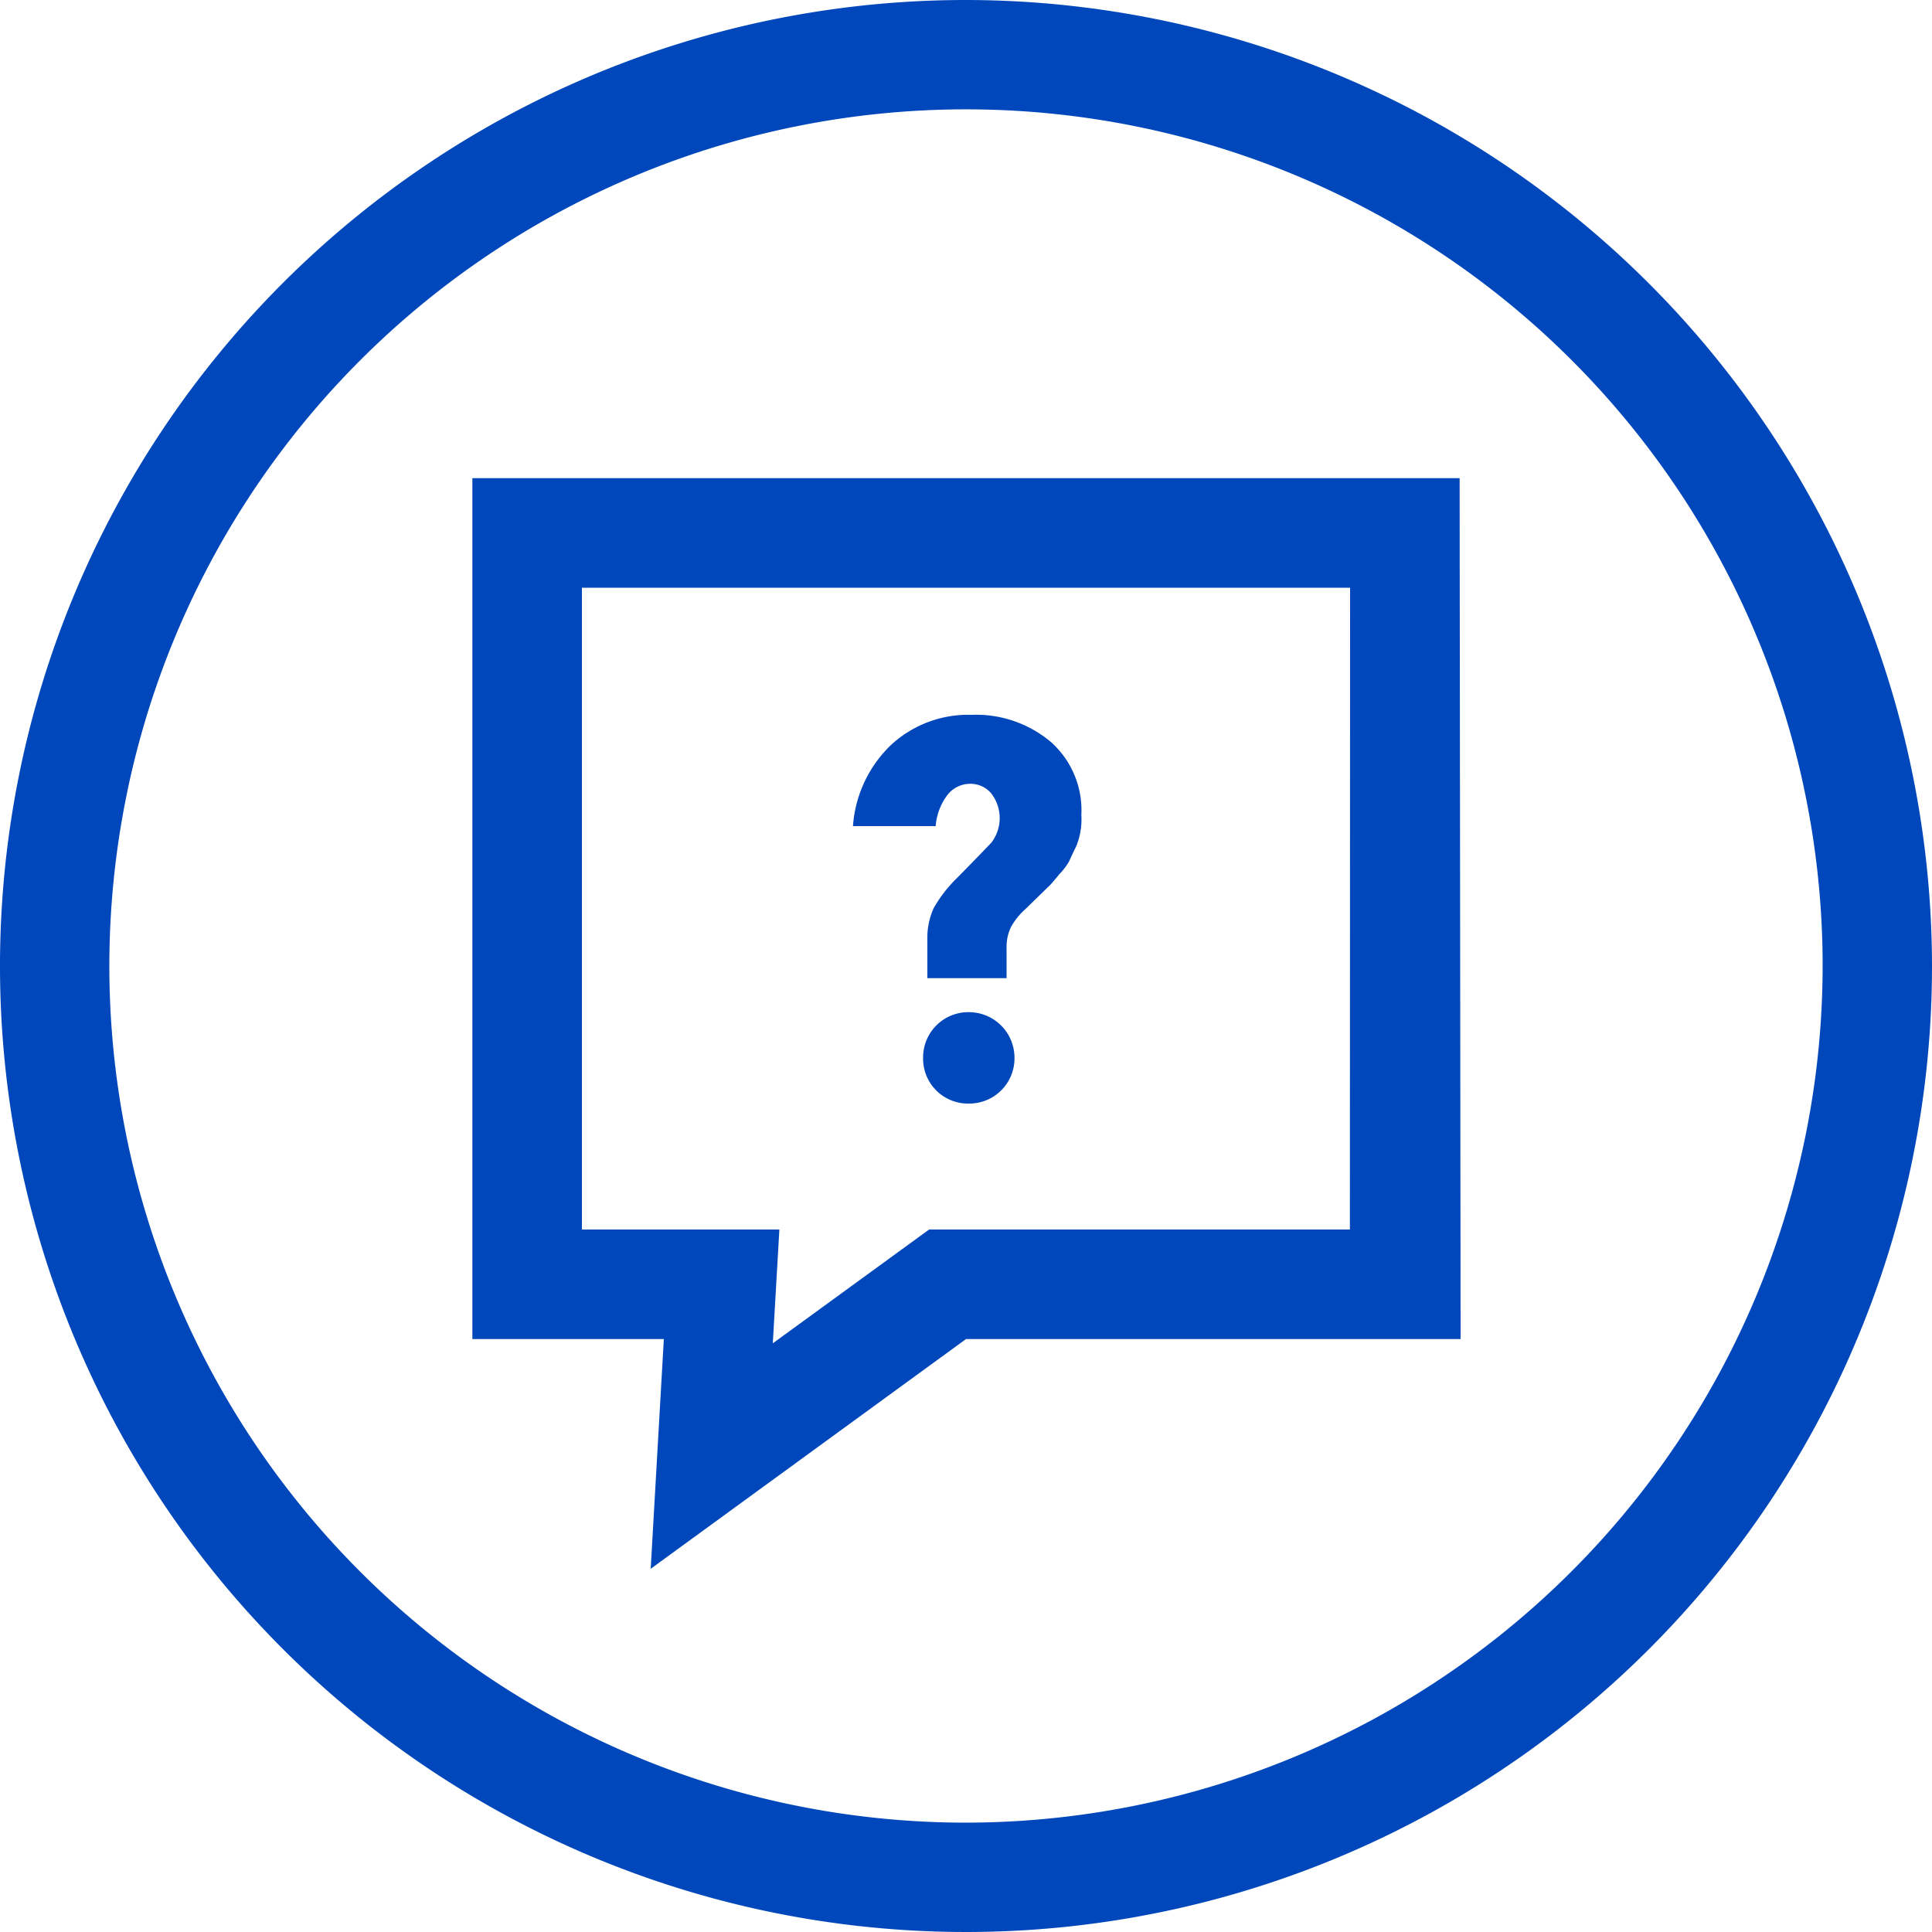 <svg xmlns="http://www.w3.org/2000/svg" viewBox="0 0 100 100"><defs><style>.cls-1{fill:#0047bb;}</style></defs><g id="Layer_2" data-name="Layer 2"><g id="blue_outline_icons" data-name="blue outline icons"><path class="cls-1" d="M75.55,24.75H24.45V69.31h9.91L33.68,81.2,50,69.31h25.6ZM69.87,63.64H48.09L40,69.53l.34-5.89H30.12V30.42H69.88Z"/><path class="cls-1" d="M50.14,52.39a2.34,2.34,0,0,0-2.36,2.37,2.32,2.32,0,0,0,2.36,2.36,2.34,2.34,0,0,0,2.37-2.36,2.36,2.36,0,0,0-2.37-2.37Z"/><path class="cls-1" d="M49,41.2a1.49,1.49,0,0,1,1.18-.63,1.4,1.4,0,0,1,1.13.5,2.09,2.09,0,0,1,0,2.55c-.81.84-1.41,1.46-1.81,1.86A7,7,0,0,0,48.33,47,3.72,3.72,0,0,0,48,48.63v2h4.1V49.05A2.37,2.37,0,0,1,52.32,48a3.46,3.46,0,0,1,.76-.95l1.24-1.21c.09-.08.26-.29.52-.6a3.47,3.47,0,0,0,.5-.66c.07-.17.2-.44.37-.79a3.65,3.65,0,0,0,.26-1.6,4.73,4.73,0,0,0-1.57-3.78A6,6,0,0,0,50.3,37a5.88,5.88,0,0,0-4.15,1.53,6.44,6.44,0,0,0-2,4.23h4.28A3.05,3.05,0,0,1,49,41.2Z"/><path class="cls-1" d="M50,0a50,50,0,1,0,50,50A50.06,50.06,0,0,0,50,0Zm0,94.34A44.34,44.34,0,1,1,94.34,50,44.39,44.39,0,0,1,50,94.34Z"/></g></g></svg>